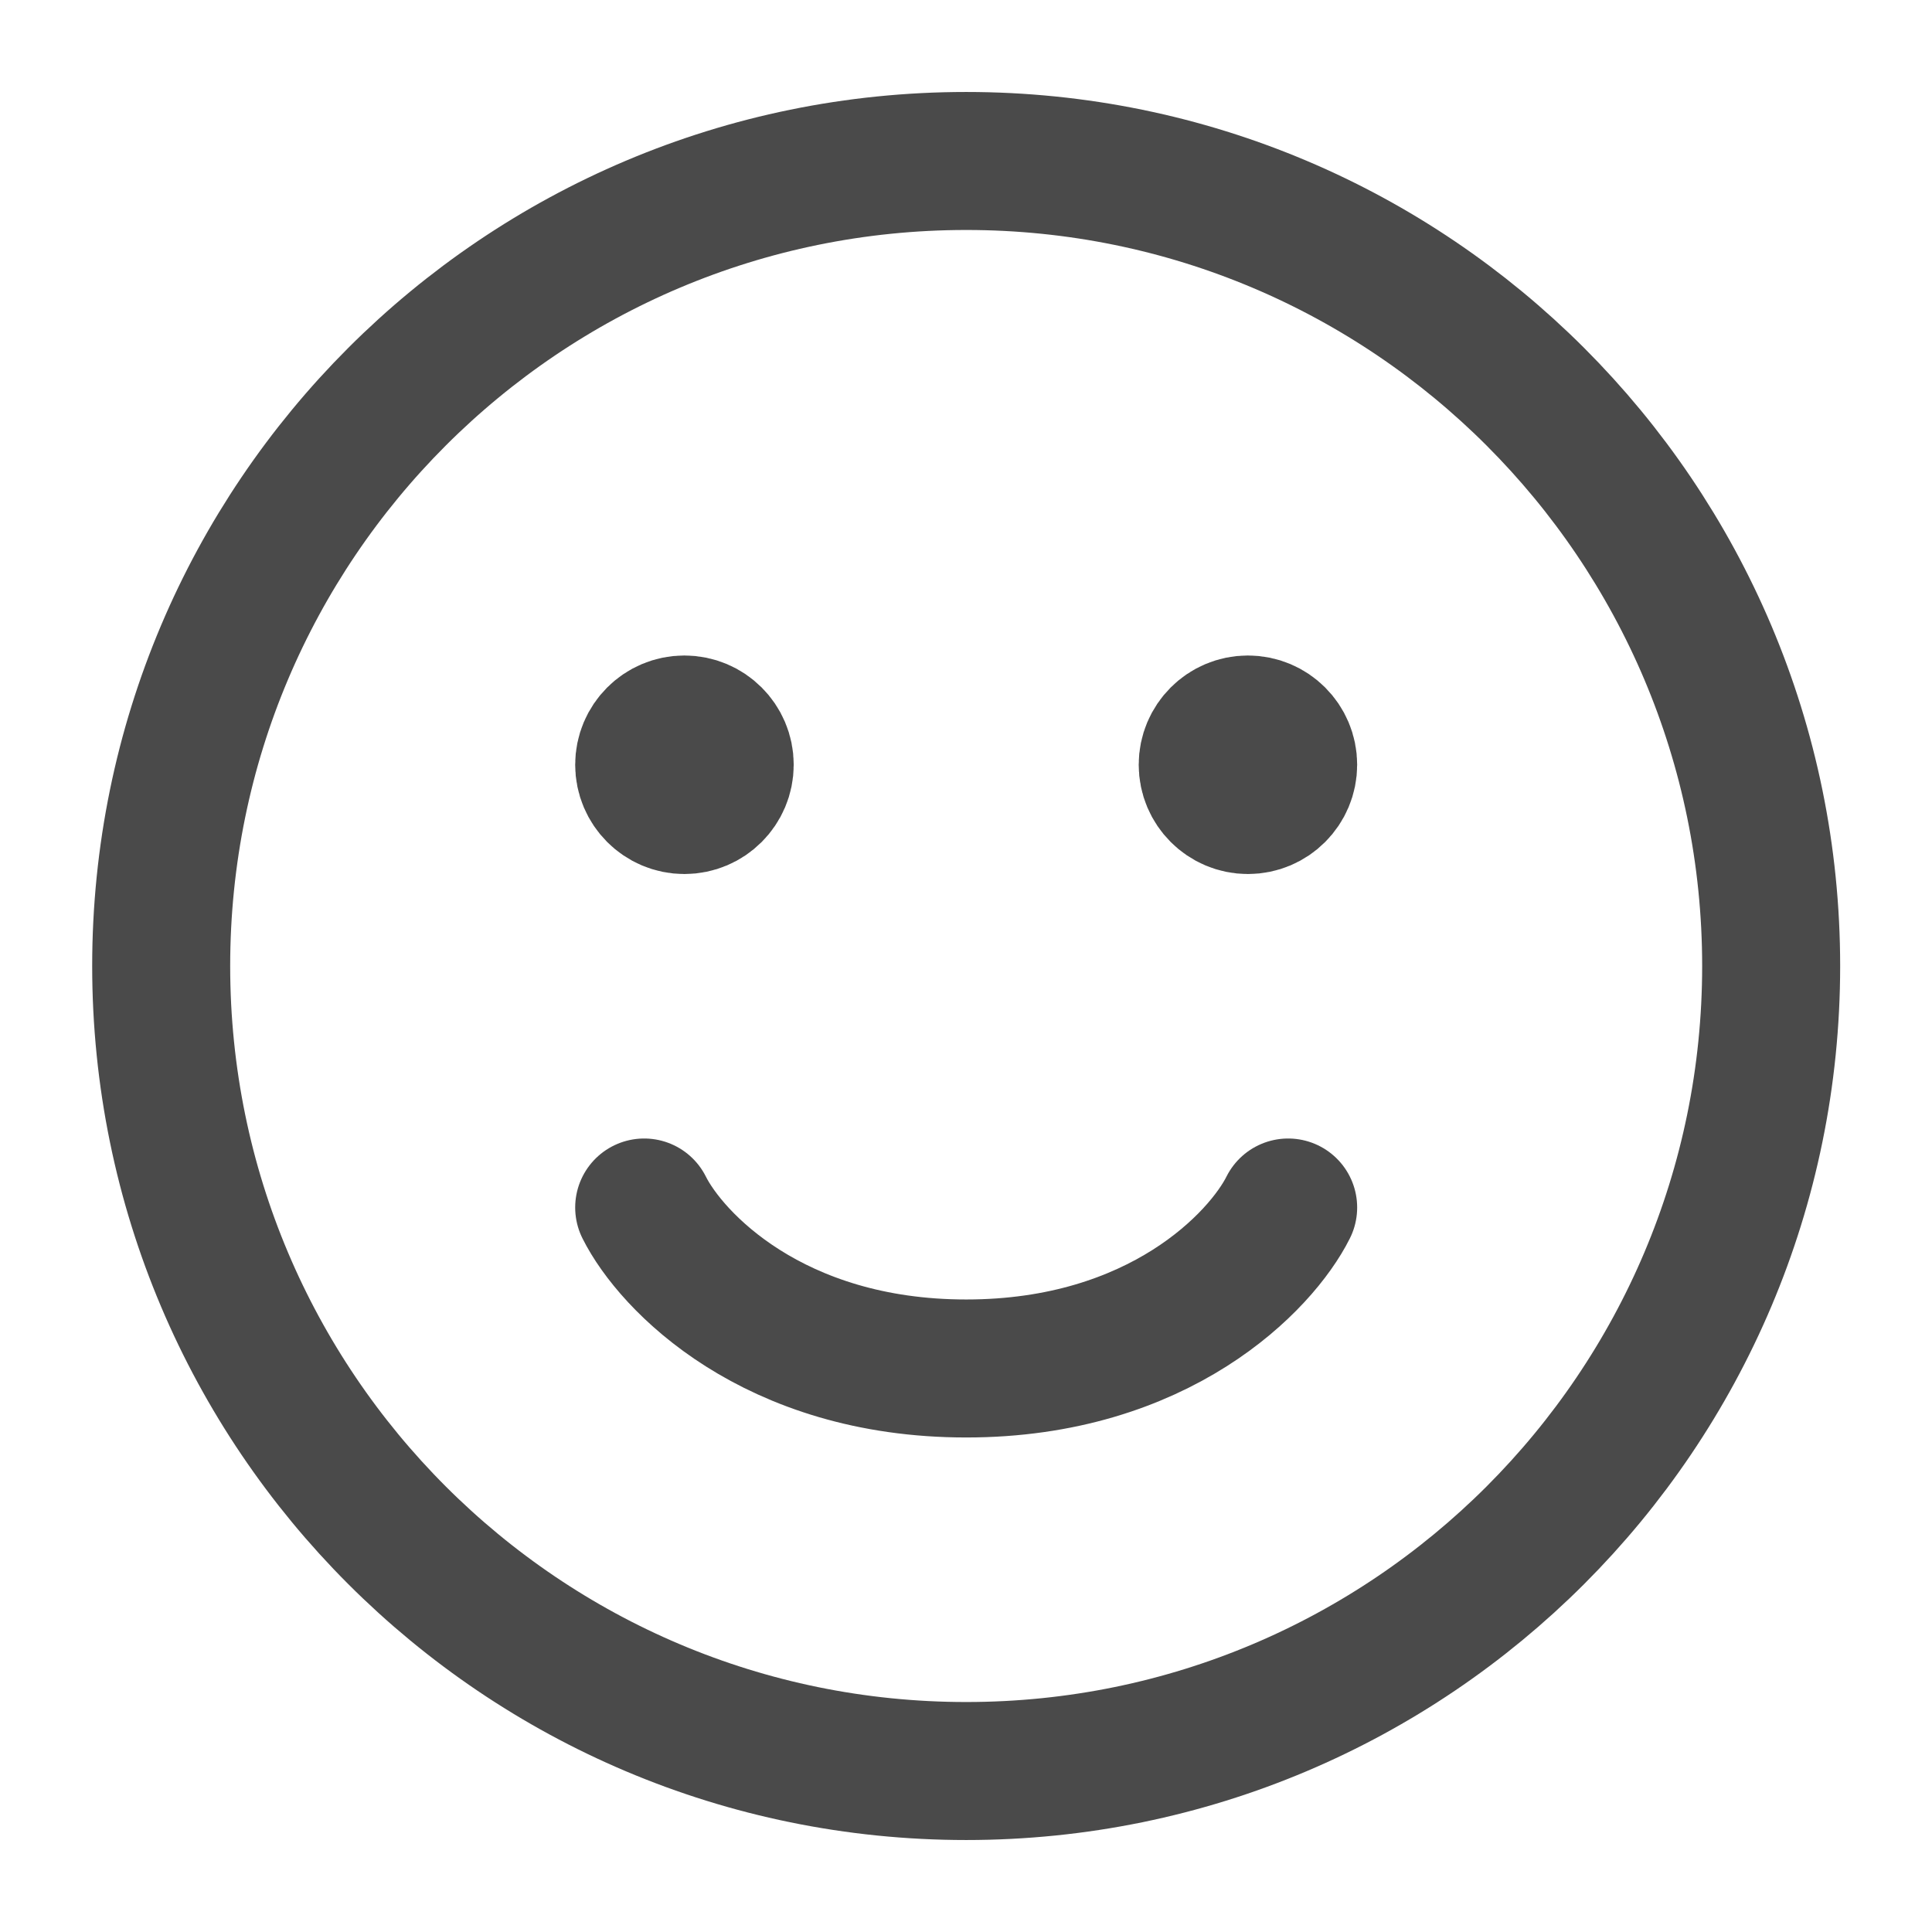 <svg width="28" height="28" viewBox="0 0 28 28" fill="none" xmlns="http://www.w3.org/2000/svg">
<path d="M9.336 17.5C9.725 18.278 11.203 19.833 14.003 19.833C16.803 19.833 18.28 18.278 18.669 17.5M9.7 10.864H10.138M9.7 11.302H10.138M17.867 10.864H18.305M17.867 11.302H18.305M25.669 14C25.669 20.443 20.446 25.667 14.003 25.667C7.559 25.667 2.336 20.443 2.336 14C2.336 7.557 7.559 2.333 14.003 2.333C20.446 2.333 25.669 7.557 25.669 14ZM10.503 11.083C10.503 11.405 10.241 11.667 9.919 11.667C9.597 11.667 9.336 11.405 9.336 11.083C9.336 10.761 9.597 10.5 9.919 10.5C10.241 10.5 10.503 10.761 10.503 11.083ZM18.669 11.083C18.669 11.405 18.408 11.667 18.086 11.667C17.764 11.667 17.503 11.405 17.503 11.083C17.503 10.761 17.764 10.5 18.086 10.5C18.408 10.5 18.669 10.761 18.669 11.083Z" stroke="#4A4A4A" stroke-width="2" stroke-linecap="round"/>
</svg>
